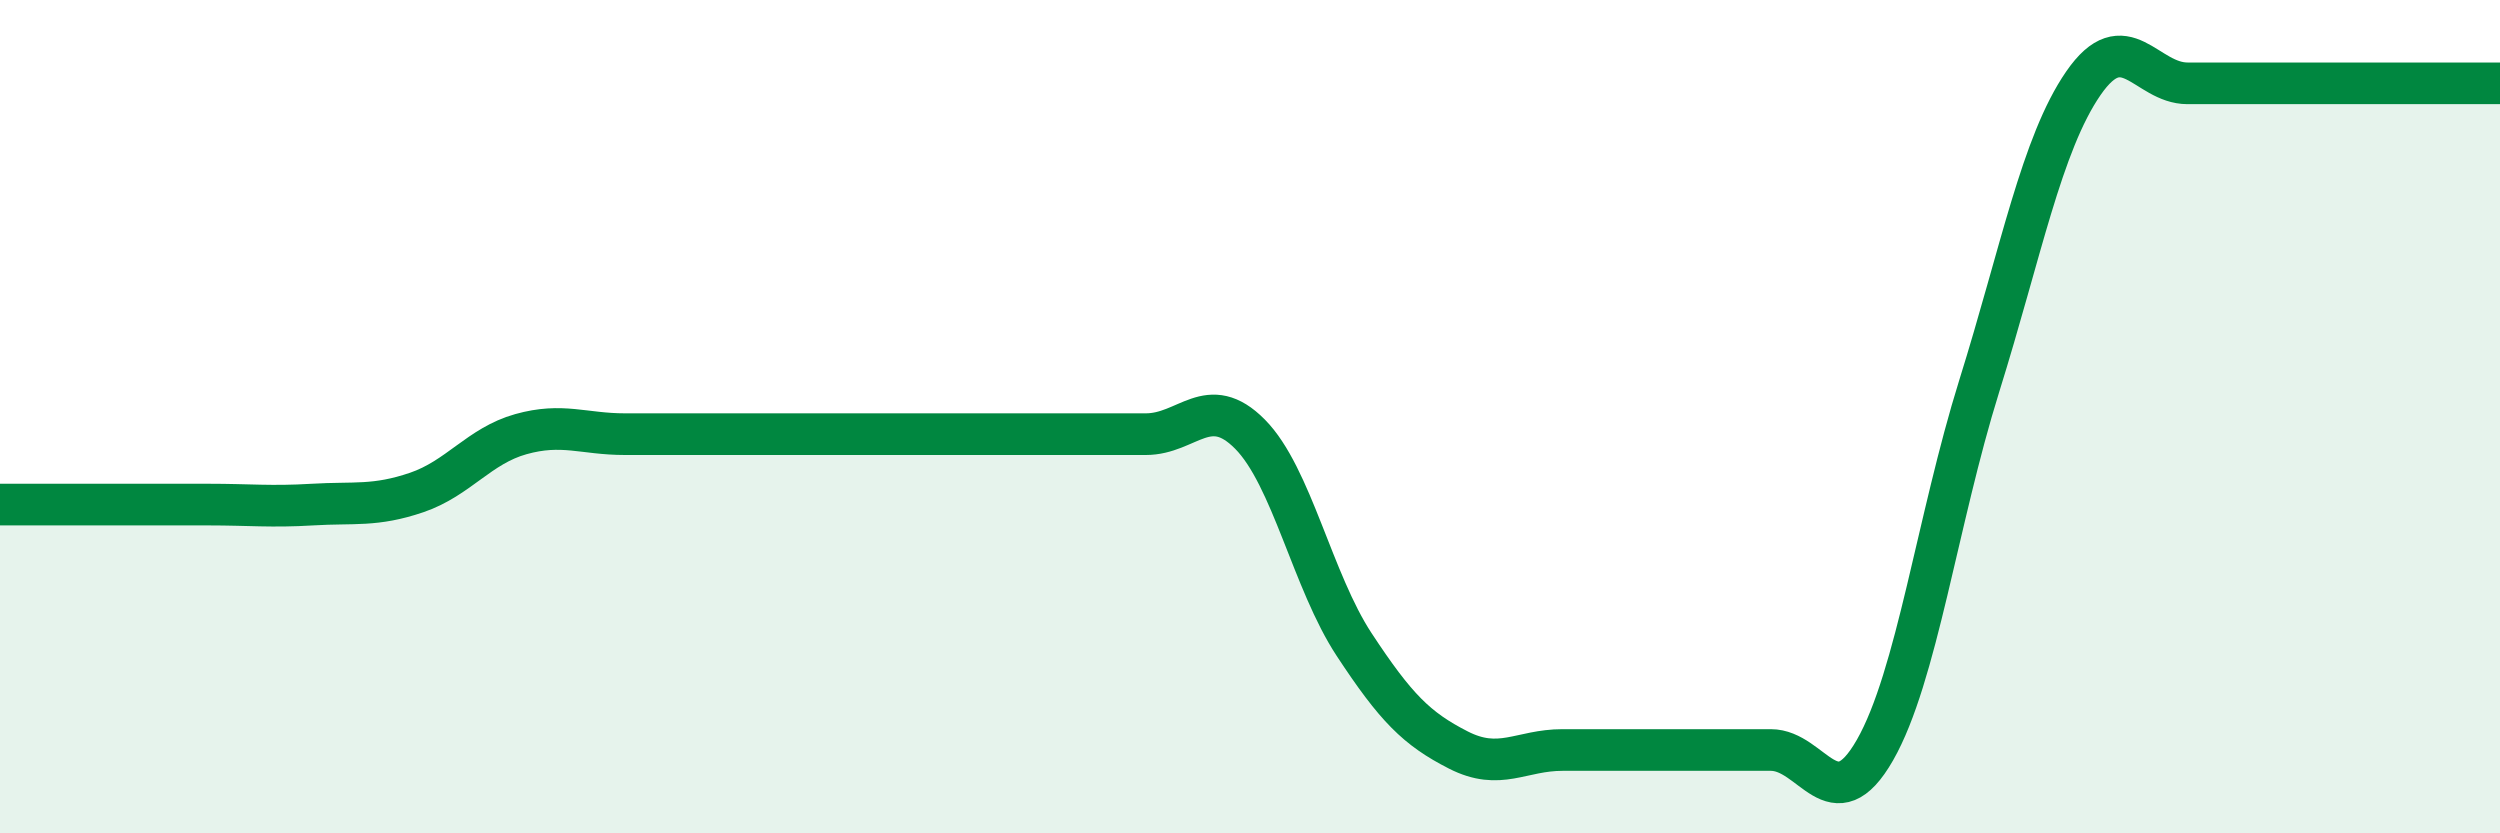
    <svg width="60" height="20" viewBox="0 0 60 20" xmlns="http://www.w3.org/2000/svg">
      <path
        d="M 0,12.11 C 0.5,12.11 1.5,12.11 2.5,12.11 C 3.5,12.11 4,12.11 5,12.11 C 6,12.11 6.5,12.17 7.5,12.11 C 8.5,12.05 9,12.16 10,11.82 C 11,11.48 11.5,10.7 12.5,10.42 C 13.5,10.14 14,10.42 15,10.42 C 16,10.42 16.5,10.42 17.5,10.42 C 18.5,10.42 19,10.42 20,10.42 C 21,10.42 21.5,10.42 22.5,10.42 C 23.5,10.42 24,10.42 25,10.42 C 26,10.42 26.5,10.42 27.5,10.42 C 28.5,10.42 29,9.41 30,10.42 C 31,11.43 31.5,13.95 32.5,15.47 C 33.5,16.99 34,17.49 35,18 C 36,18.51 36.5,18 37.5,18 C 38.5,18 39,18 40,18 C 41,18 41.5,18 42.5,18 C 43.5,18 44,19.75 45,18 C 46,16.25 46.5,12.47 47.5,9.27 C 48.5,6.07 49,3.45 50,2 C 51,0.55 51.5,2 52.5,2 C 53.5,2 53.5,2 55,2 C 56.5,2 59,2 60,2L60 20L0 20Z"
        fill="#008740"
        opacity="0.1"
        stroke-linecap="round"
        stroke-linejoin="round"
      />
      <path
        d="M 0,12.11 C 0.5,12.11 1.5,12.11 2.5,12.11 C 3.5,12.11 4,12.11 5,12.11 C 6,12.11 6.5,12.17 7.5,12.11 C 8.5,12.05 9,12.16 10,11.82 C 11,11.48 11.5,10.7 12.5,10.42 C 13.5,10.14 14,10.42 15,10.42 C 16,10.42 16.5,10.42 17.5,10.42 C 18.5,10.42 19,10.42 20,10.42 C 21,10.42 21.5,10.42 22.5,10.42 C 23.5,10.42 24,10.42 25,10.42 C 26,10.42 26.5,10.42 27.5,10.42 C 28.5,10.42 29,9.41 30,10.42 C 31,11.43 31.5,13.95 32.5,15.47 C 33.5,16.99 34,17.49 35,18 C 36,18.51 36.5,18 37.5,18 C 38.5,18 39,18 40,18 C 41,18 41.5,18 42.5,18 C 43.5,18 44,19.75 45,18 C 46,16.25 46.5,12.47 47.5,9.27 C 48.5,6.07 49,3.45 50,2 C 51,0.55 51.5,2 52.5,2 C 53.5,2 53.5,2 55,2 C 56.5,2 59,2 60,2"
        stroke="#008740"
        stroke-width="1"
        fill="none"
        stroke-linecap="round"
        stroke-linejoin="round"
      />
    </svg>
  